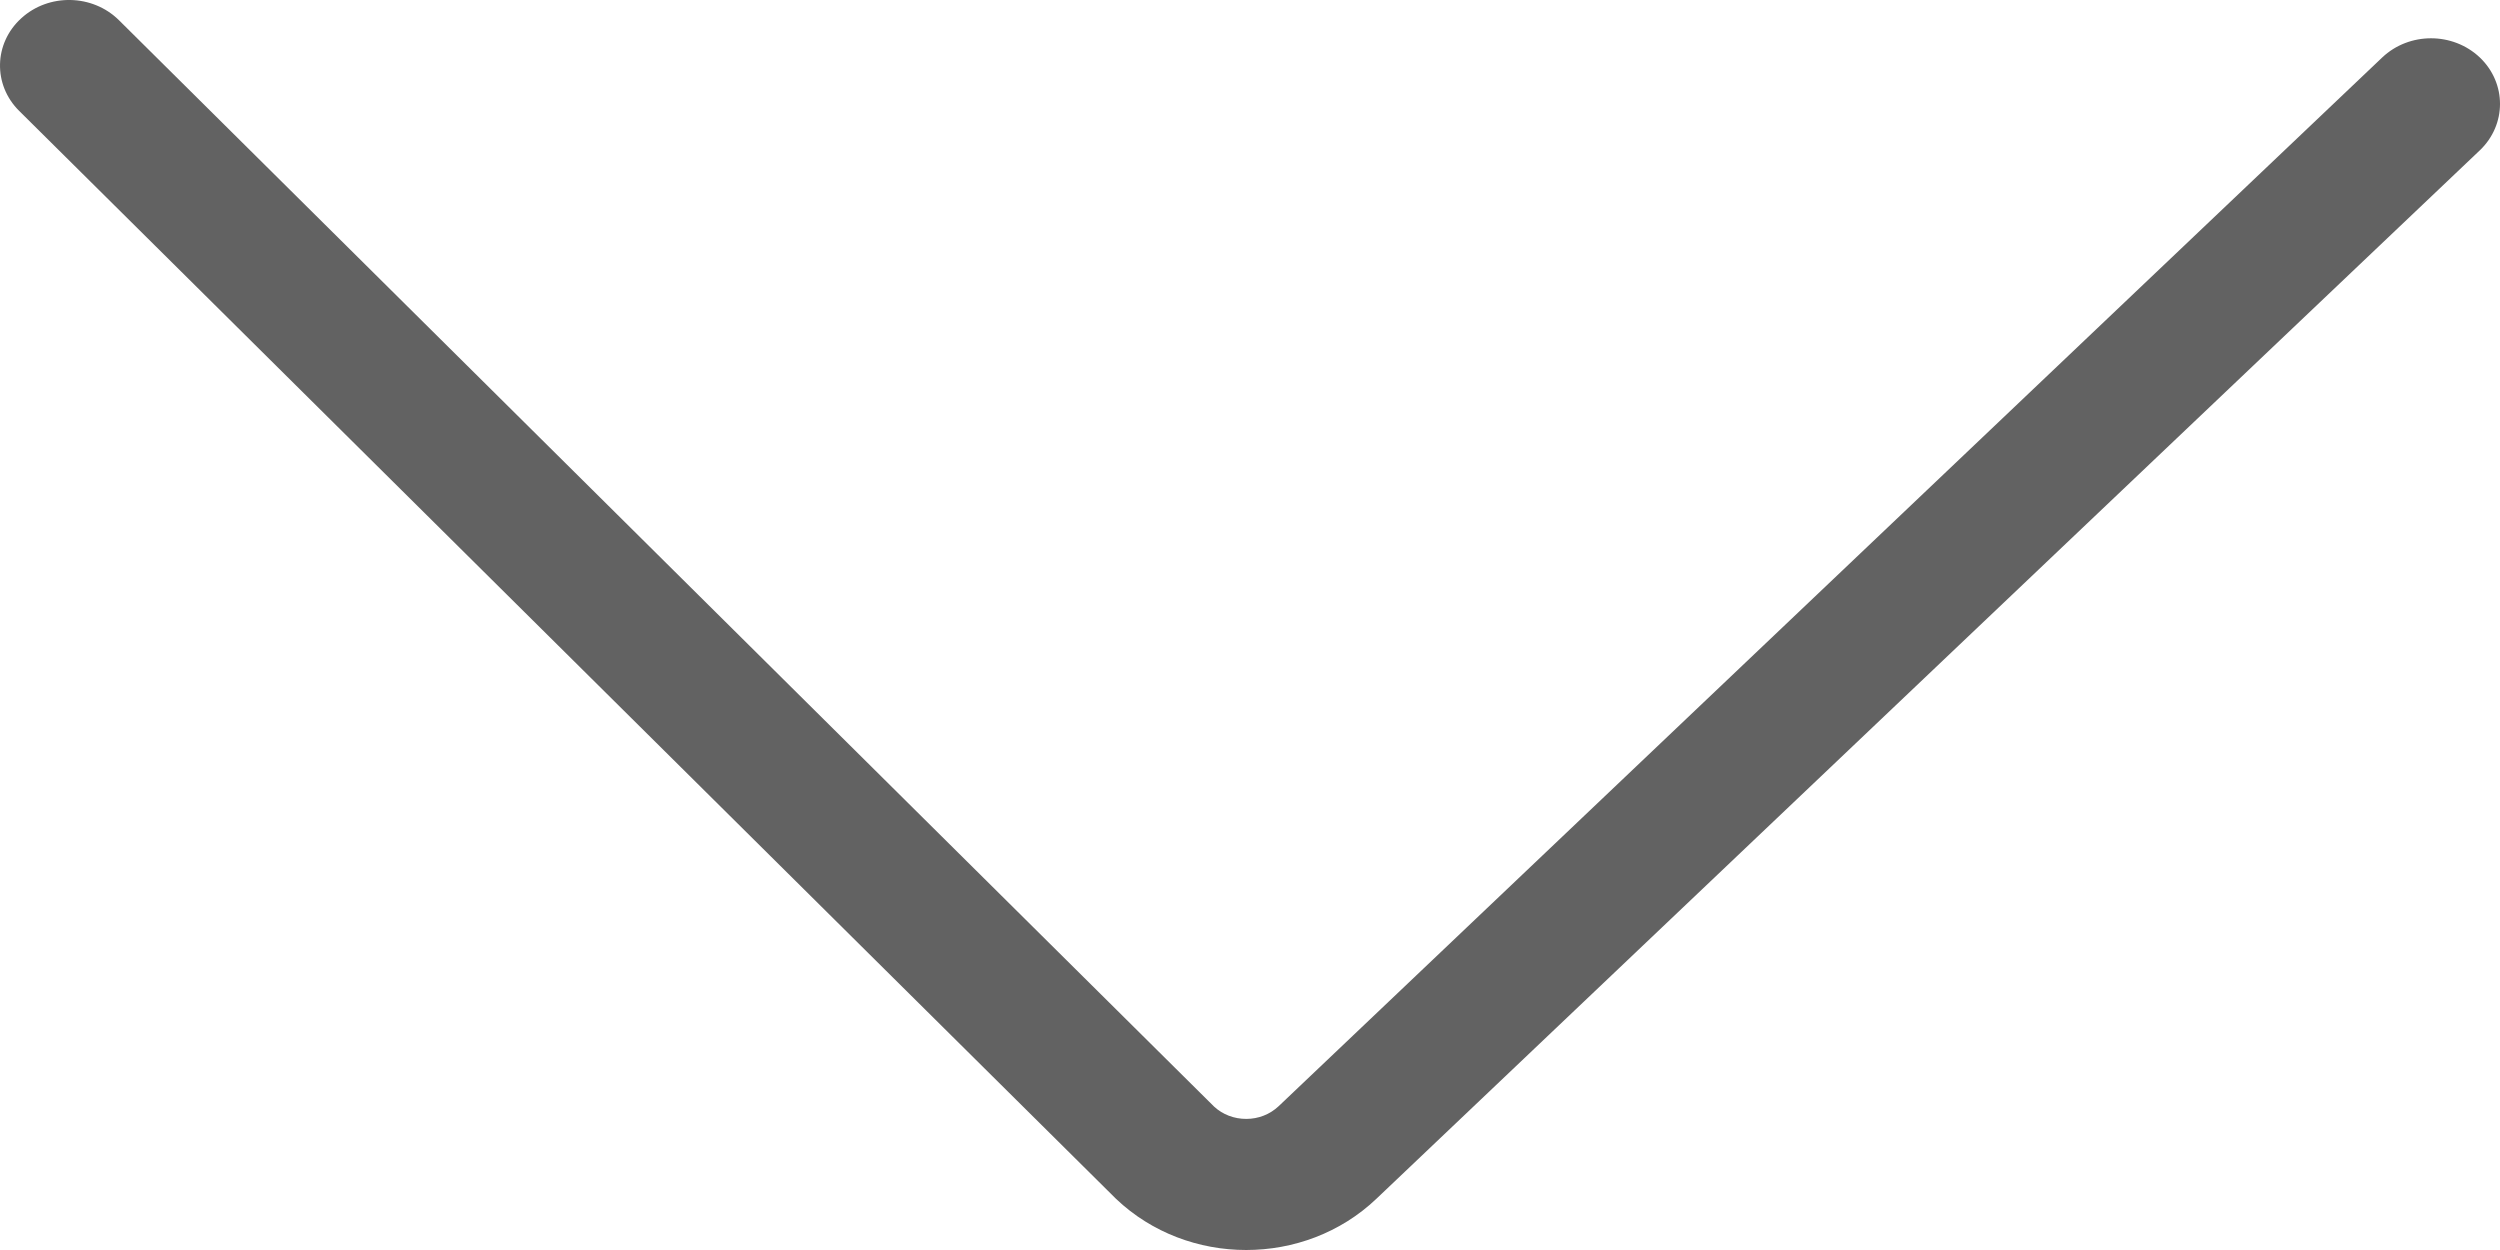 <?xml version="1.0" encoding="UTF-8"?>
<svg width="16px" height="8px" viewBox="0 0 16 8" version="1.1" xmlns="http://www.w3.org/2000/svg" xmlns:xlink="http://www.w3.org/1999/xlink">
    <!-- Generator: Sketch 60 (88103) - https://sketch.com -->
    <title>Fill 1 Copy 2</title>
    <desc>Created with Sketch.</desc>
    <g id="迭代页面" stroke="none" stroke-width="1" fill="none" fill-rule="evenodd">
        <g id="加入我们" transform="translate(-1550, -1918)" fill="#626262">
            <g id="Fill-1-Copy-3" transform="translate(1550, 1918)">
                <path d="M11.335,12 C11.228,12 11.12,11.957 11.038,11.871 L4.327,4.808 C3.891,4.349 3.891,3.602 4.327,3.143 C4.329,3.141 4.332,3.138 4.334,3.136 L11.29,-3.877 C11.457,-4.046 11.723,-4.04 11.883,-3.864 C12.044,-3.688 12.038,-3.408 11.871,-3.239 L4.918,3.77 C4.867,3.825 4.839,3.898 4.839,3.976 C4.839,4.054 4.868,4.128 4.921,4.184 L11.632,11.246 C11.796,11.419 11.796,11.698 11.632,11.871 C11.55,11.957 11.442,12 11.335,12 Z" id="Fill-1-Copy-2" transform="translate(8, 4) rotate(-90) translate(-8, -4) "></path>
            </g>
        </g>
    </g>
</svg>